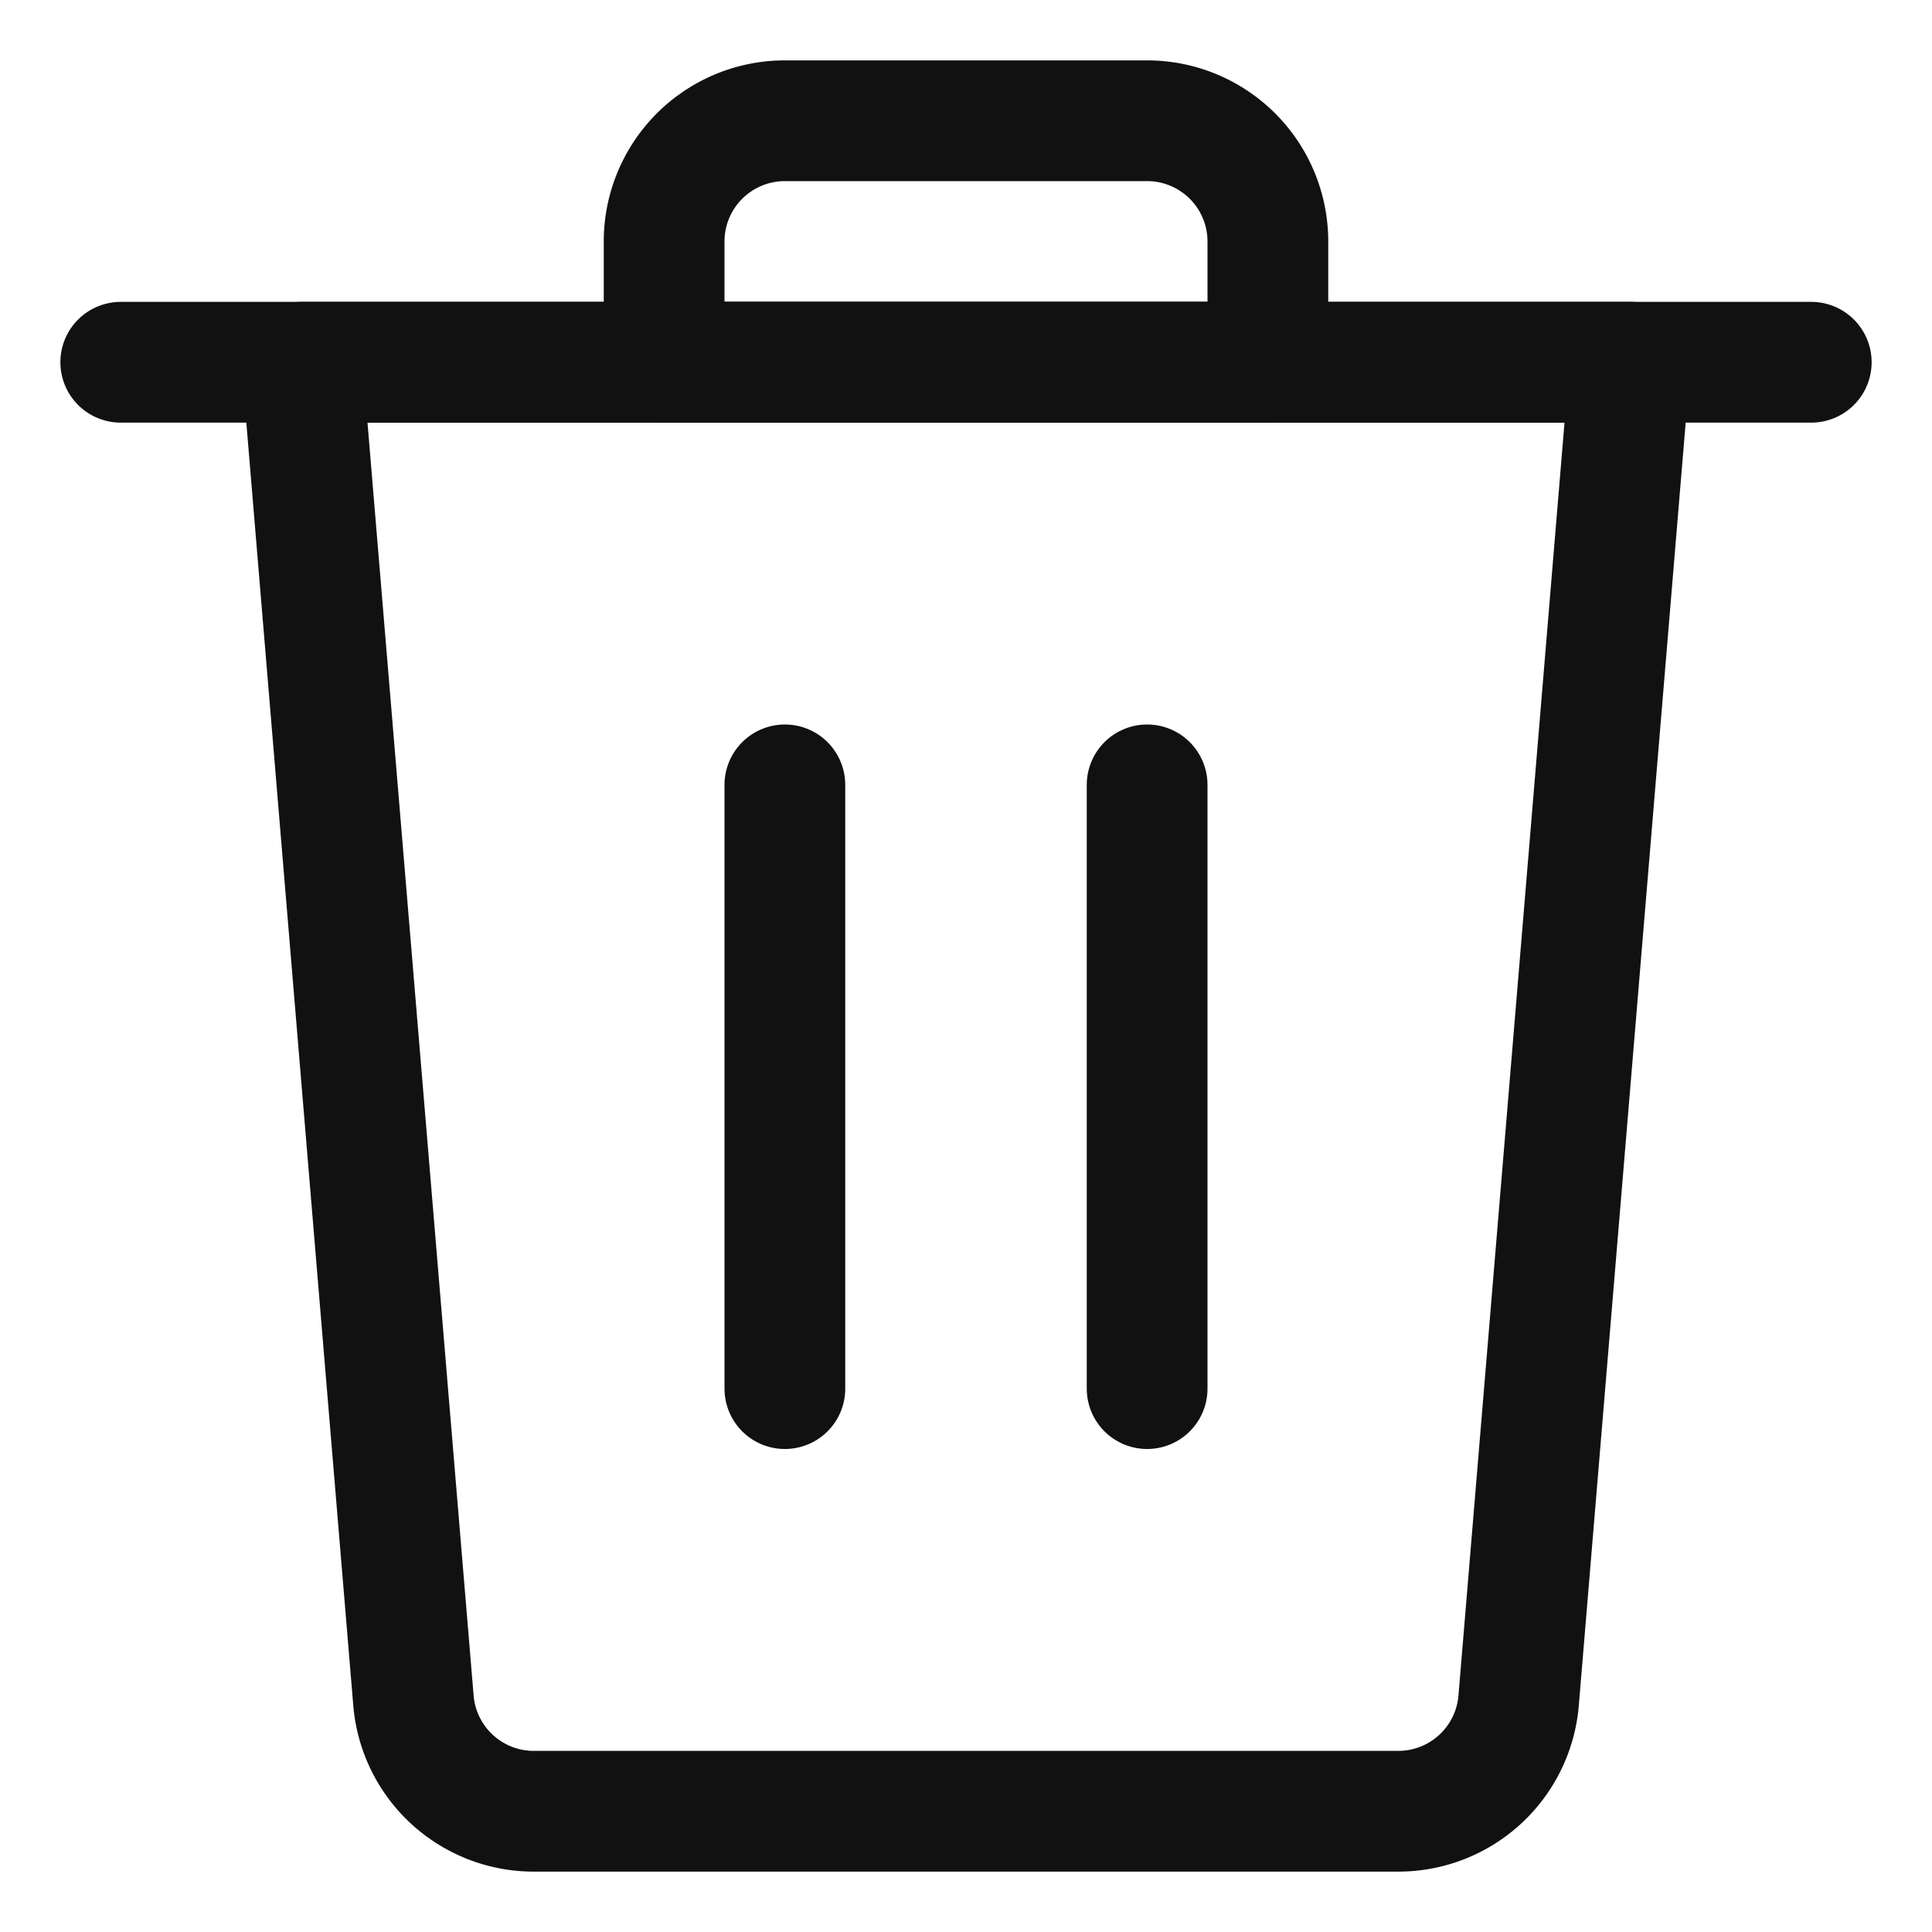 <svg xmlns="http://www.w3.org/2000/svg" viewBox="0 0 24 24" width="24" height="24"><title>bin 1</title><g class="nc-icon-wrapper" fill="#111111"><defs/><path class="a" d="M1.5 4.5h21" fill="none" stroke="#111111" stroke-linecap="round" stroke-linejoin="round" stroke-width="1.5px"/><path class="a" d="M14.25 1.5h-4.5A1.5 1.5 0 0 0 8.25 3v1.5h7.5V3a1.5 1.5 0 0 0-1.5-1.5z" fill="none" stroke="#111111" stroke-linecap="round" stroke-linejoin="round" stroke-width="1.5px"/><path class="a" d="M9.75 17.25v-7.5" fill="none" stroke="#111111" stroke-linecap="round" stroke-linejoin="round" stroke-width="1.5px"/><path class="a" d="M14.25 17.25v-7.5" fill="none" stroke="#111111" stroke-linecap="round" stroke-linejoin="round" stroke-width="1.5px"/><path class="a" d="M18.865 21.124A1.5 1.5 0 0 1 17.37 22.5H6.631a1.5 1.5 0 0 1-1.495-1.376L3.75 4.5h16.5z" fill="none" stroke="#111111" stroke-linecap="round" stroke-linejoin="round" stroke-width="1.5px"/></g></svg>